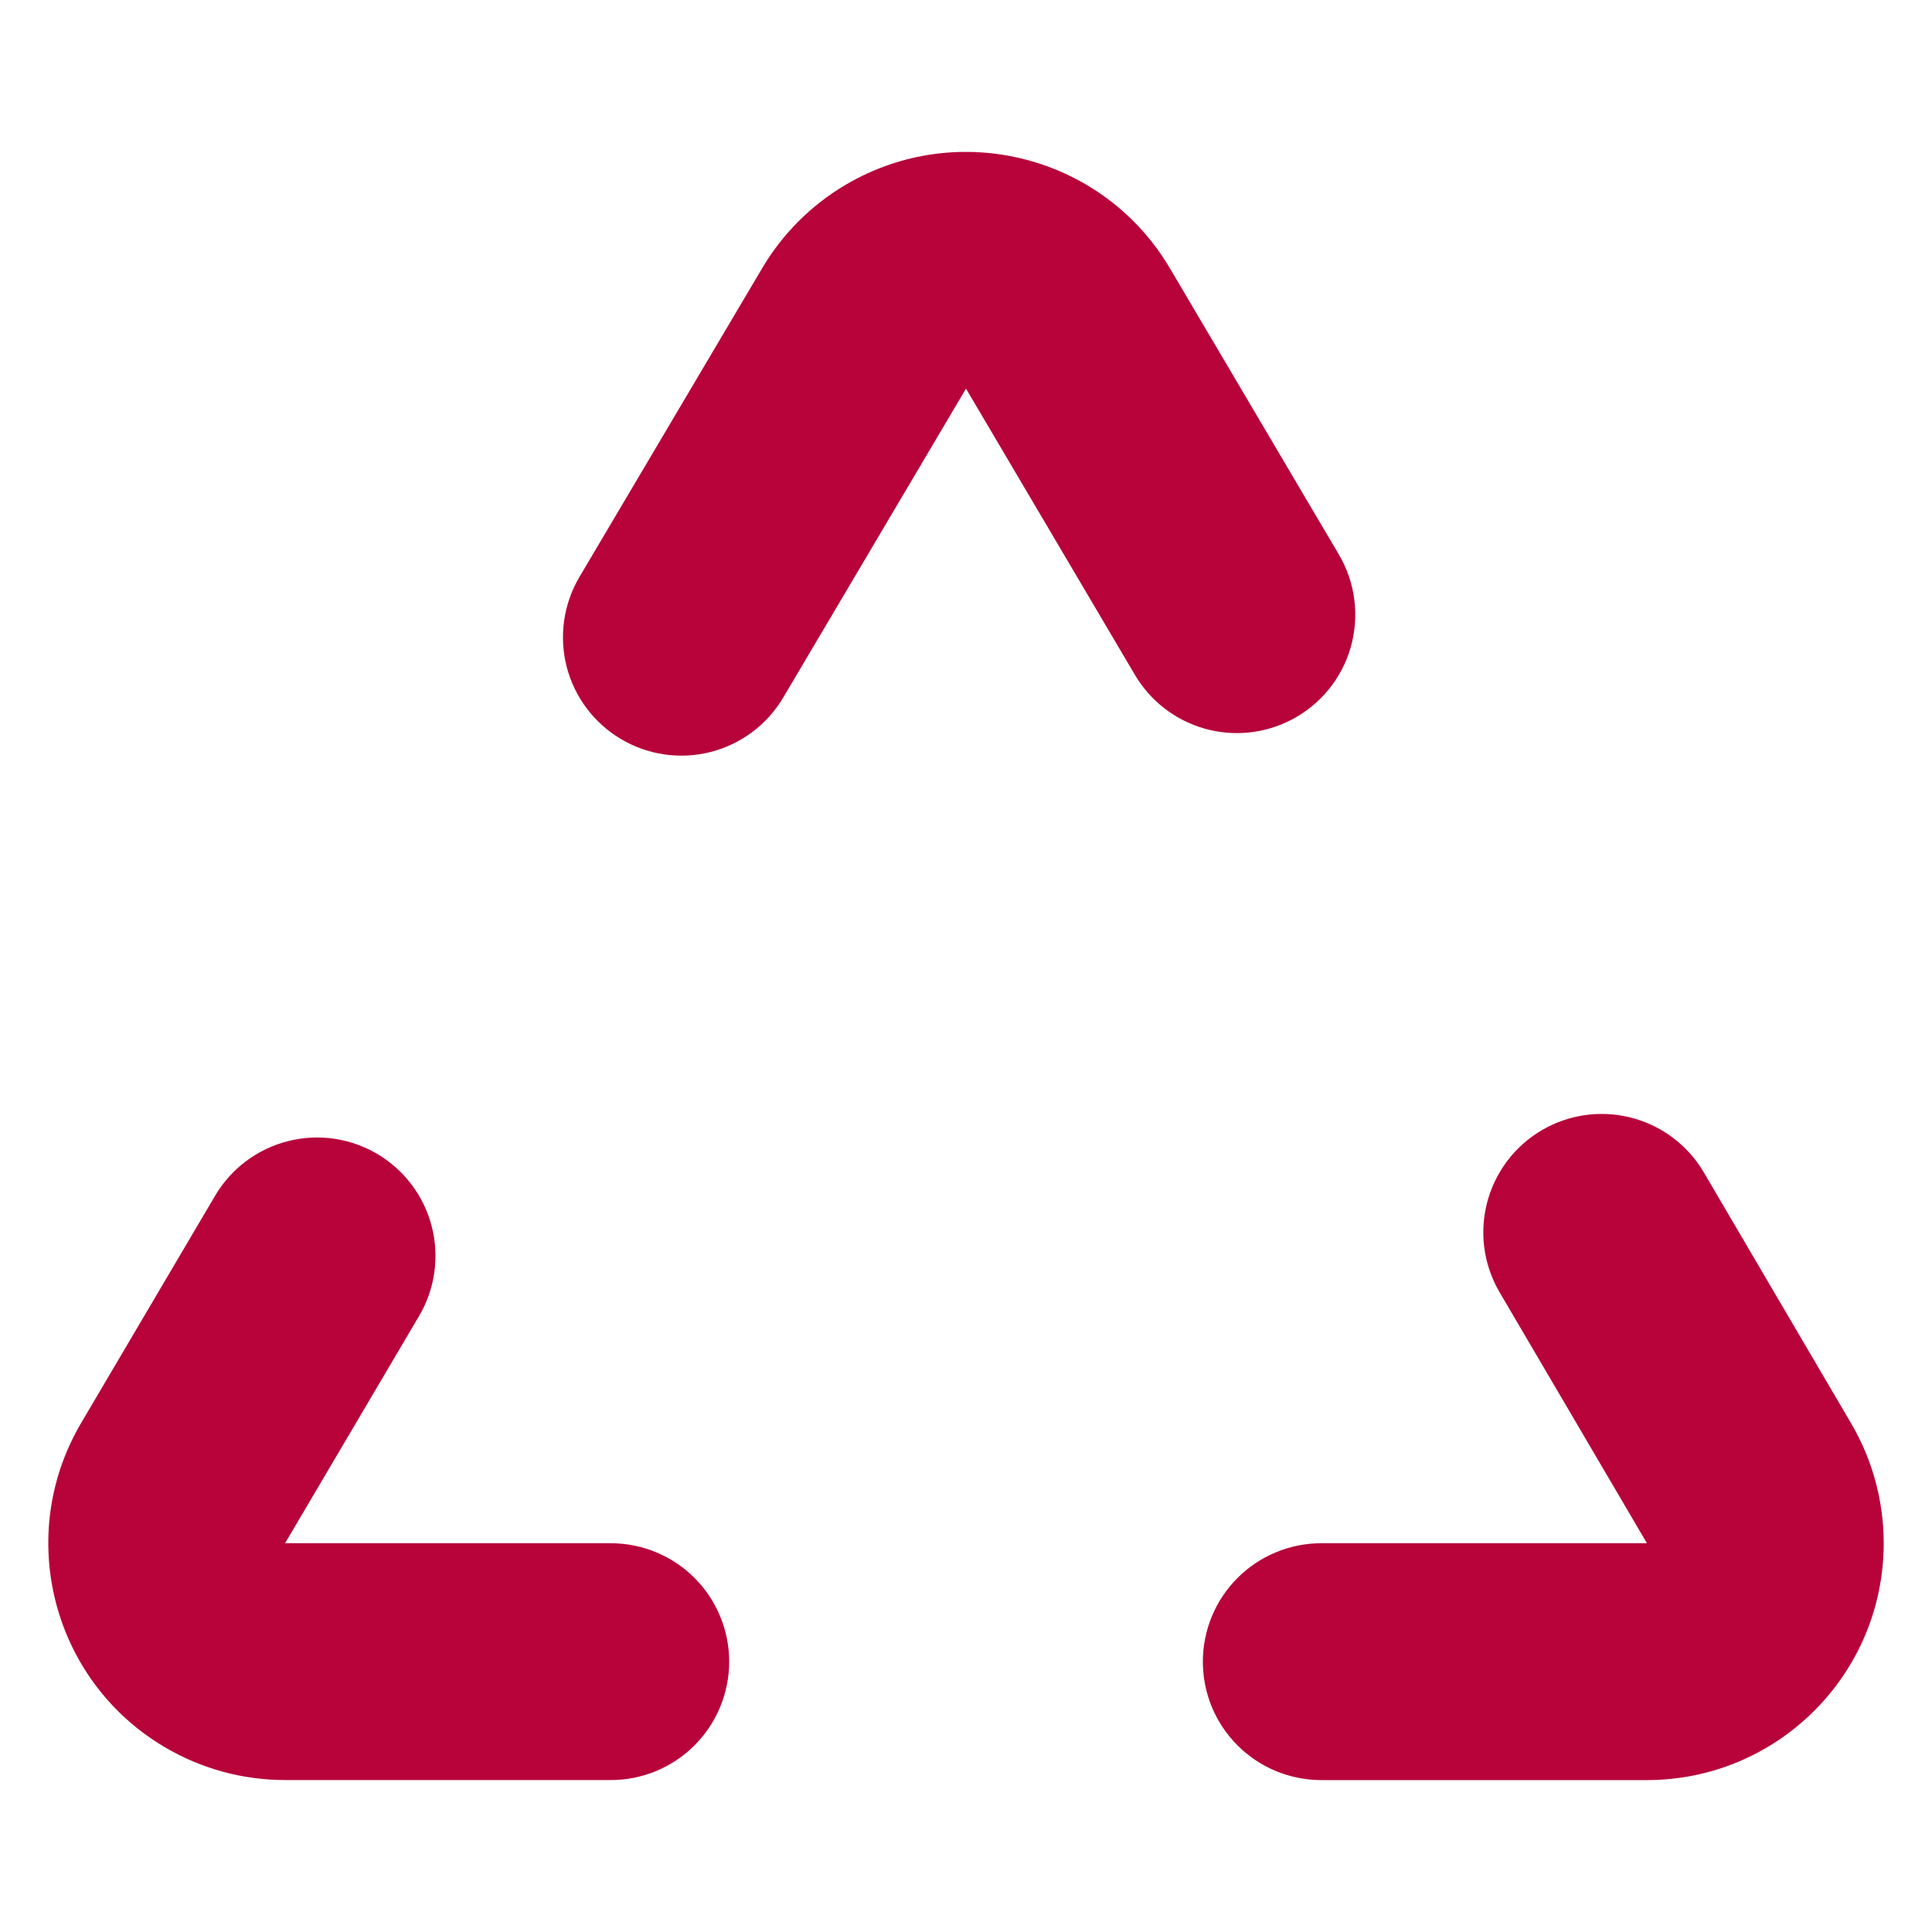 <svg width="40" height="40" viewBox="0 0 40 40" fill="none" xmlns="http://www.w3.org/2000/svg">
<path d="M1.679 29.463C0.305 31.796 1.082 34.802 3.416 36.176C4.169 36.62 5.028 36.854 5.902 36.854H12.646C12.967 36.854 13.286 36.791 13.584 36.668C13.881 36.544 14.151 36.364 14.379 36.136C14.606 35.909 14.787 35.639 14.91 35.341C15.033 35.044 15.097 34.725 15.097 34.403V34.402C15.097 33.752 14.838 33.128 14.379 32.669C13.919 32.209 13.296 31.951 12.646 31.951H5.902L8.676 27.247C8.84 26.97 8.947 26.663 8.992 26.344C9.037 26.026 9.019 25.701 8.938 25.389C8.858 25.078 8.717 24.785 8.523 24.528C8.329 24.27 8.087 24.054 7.81 23.89C7.25 23.56 6.581 23.466 5.952 23.629C5.322 23.791 4.783 24.197 4.453 24.757L1.679 29.463ZM26.738 14.902C27.034 14.748 27.295 14.536 27.506 14.278C27.717 14.021 27.873 13.723 27.965 13.402C28.056 13.082 28.082 12.747 28.04 12.416C27.998 12.086 27.889 11.768 27.72 11.481L24.224 5.558C22.848 3.225 19.841 2.45 17.508 3.826C16.794 4.247 16.198 4.843 15.777 5.558L11.997 11.945C11.666 12.505 11.571 13.173 11.732 13.803C11.894 14.432 12.299 14.972 12.859 15.303C13.418 15.634 14.086 15.73 14.716 15.568C15.346 15.406 15.885 15.001 16.216 14.442L20 8.046L23.497 13.972C23.816 14.512 24.329 14.91 24.932 15.083C25.535 15.256 26.181 15.191 26.737 14.902L26.738 14.902ZM32.033 23.338C31.737 23.491 31.476 23.704 31.265 23.961C31.055 24.218 30.898 24.516 30.806 24.835C30.714 25.155 30.688 25.49 30.729 25.82C30.771 26.15 30.879 26.469 31.048 26.756L34.098 31.951H27.355C26.705 31.951 26.082 32.21 25.622 32.669C25.162 33.129 24.904 33.752 24.904 34.402V34.404C24.904 34.725 24.967 35.044 25.09 35.342C25.214 35.639 25.394 35.909 25.622 36.137C25.849 36.364 26.12 36.545 26.417 36.668C26.715 36.791 27.033 36.855 27.355 36.855H34.098C36.806 36.854 39.001 34.657 39 31.949C39 31.075 38.766 30.216 38.322 29.463L35.276 24.273C34.958 23.732 34.444 23.333 33.841 23.159C33.237 22.985 32.59 23.049 32.033 23.338Z" fill="#B7033A"/>
</svg>
